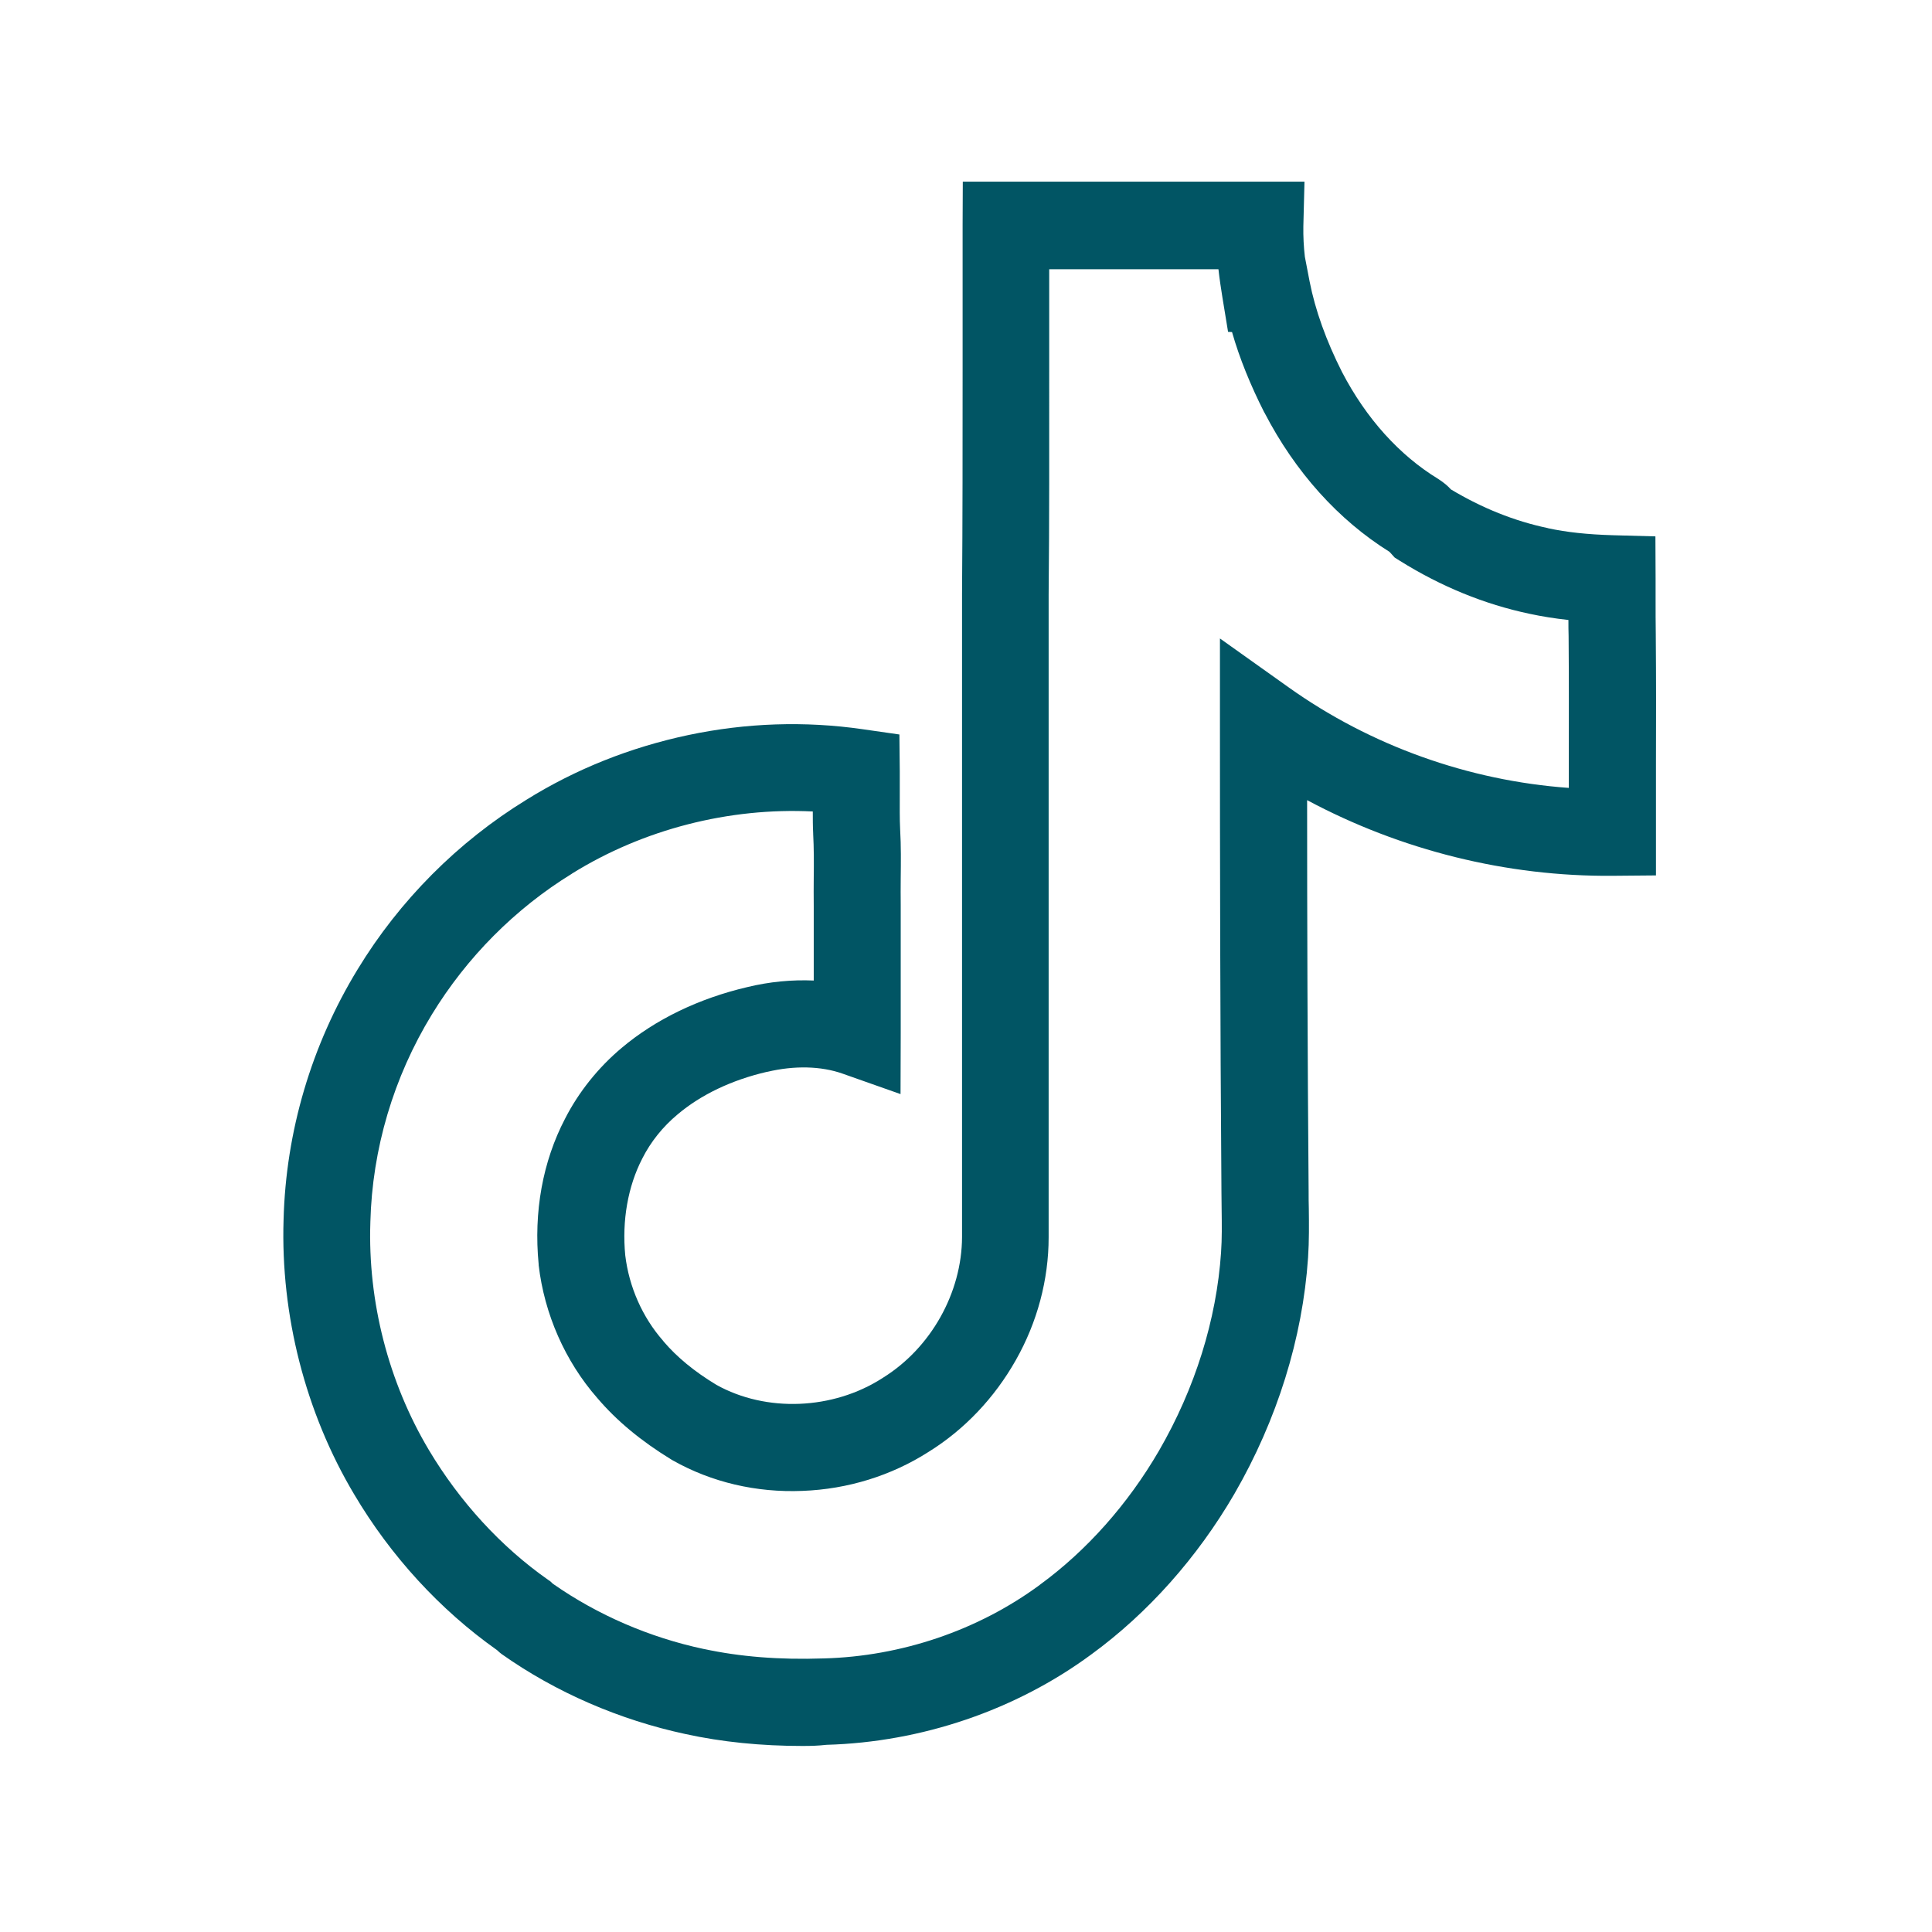 <?xml version="1.0" standalone="no"?><!DOCTYPE svg PUBLIC "-//W3C//DTD SVG 1.1//EN" "http://www.w3.org/Graphics/SVG/1.1/DTD/svg11.dtd"><svg t="1733715159672" class="icon" viewBox="0 0 1024 1024" version="1.1" xmlns="http://www.w3.org/2000/svg" p-id="18730" width="35" height="35" xmlns:xlink="http://www.w3.org/1999/xlink"><path d="M425.7 925.4c-22.5 0-43-2.1-62.3-6.3-35-7.5-68.8-22.1-97.5-42.4l-0.9-0.7-0.9-0.8c-0.2-0.2-0.5-0.5-0.8-0.7-30-21.2-56.2-49.7-75.6-82.5-25.8-43.3-39-95-37.4-145.5 1.2-46.8 14.8-92.7 39.3-132.8 22.2-36.5 53.1-67.5 89.4-89.8 26.2-16.3 55.1-27.8 85.8-34.3 30.8-6.5 61.9-7.5 92.4-3.1l19.5 2.8 0.2 19.7v12.1c0 6.5-0.1 12.6 0.2 18.6 0.5 8.8 0.4 17.4 0.3 25.7 0 5-0.1 9.7 0 14.4v67.6l-0.1 32.5-30.6-10.8c-11.5-4.1-25.7-4.4-40-1h-0.2c-18.6 4.3-35 12.1-47.4 22.6-7.8 6.5-14.2 14.5-18.6 23.2l-0.1 0.2c-7.6 14.7-10.8 32.9-9 51.3 2 16.7 9.1 32.8 20.1 45.3l0.2 0.3c7 8.2 16.1 15.8 28 23 26.4 14.7 61.7 13.3 87.9-3.5l0.3-0.2c25.5-15.8 41.9-45.1 42-74.7v-203-138.1c0.3-39.2 0.3-79 0.3-117.6v-77.6l0.1-23h181.1l-0.6 23.6c-0.1 5.4 0.2 11 0.8 16.2l2.5 13c3 15.3 8.8 31.5 17.2 48.1 12.8 24.6 30.4 44.1 50.9 56.6l0.3 0.2c2.8 1.8 5 3.7 6.5 5.4 16.5 9.9 33.7 16.8 51.3 20.5l0.3 0.1c9.7 2.1 20.7 3.3 34.5 3.7l22.3 0.6 0.1 22.3v11.1c0 6.3 0 12.3 0.1 18.4v0.3c0.2 22.9 0.2 46.1 0.1 68.6v59l-22.9 0.2c-56.1 0.5-112.3-13.5-162-40.1 0 61.2 0.2 134 0.8 207.6v0.1c0 2.9 0 5.8 0.1 8.7 0.1 8.4 0.2 17.1-0.4 26.1-2.9 42.7-16.4 86-39 125.1-19.7 33.9-46 63.4-75.9 85.2-40 29.5-89.9 46.5-140.4 47.9-4.3 0.5-8.3 0.6-12.3 0.6z m-132.4-85.8c23.5 16.4 51 28.3 79.7 34.4h0.1c19.1 4.1 39.8 5.8 63.4 5h0.1c41.2-1.1 81.8-14.9 114.4-38.9l0.1-0.1c24.8-18.1 46.7-42.7 63.2-71.1 19.1-33 30.5-69.4 32.9-105.2v-0.1c0.5-7.1 0.4-14.4 0.3-22.2 0-3.1-0.1-6.1-0.1-9.2-0.7-91.1-0.8-181-0.8-249.2v-44.6l36.4 25.9c43.5 31 95.5 49.5 148.5 53.3v-12.5c0-22.3 0.1-45.3-0.1-67.9-0.1-2.9-0.1-5.7-0.1-8.6-7.4-0.8-14.2-1.9-20.7-3.3-23.7-5-46.8-14.4-68.7-28.1l-2.7-1.7-2.7-3c-27.1-16.9-50-42.3-66.3-73.8l-0.1-0.1C662.8 204.2 657 190 653 176l-2.1-0.1-3-18.3c-0.7-4.4-1.5-9.5-2.1-14.9h-89.7v54.4c0 38.6 0.1 78.6-0.3 117.9v340.8c0 22.4-6 45-17.4 65.1-11.3 20-27.2 36.8-46.2 48.6-19.7 12.6-42.8 19.8-66.9 20.7-24.5 1-48.2-4.6-68.6-16.1l-0.7-0.4c-16.2-9.9-29.1-20.6-39.4-32.7-17.1-19.5-28.1-44.6-31.1-70.5v-0.4c-2.7-27.7 2.1-54.4 14-77.2 7.2-14.1 17.6-27.1 30-37.5 17.9-15.1 40.9-26.2 66.5-32.2 11.9-2.9 23.8-4 35.3-3.5v-17.2-22.2c-0.1-5.2 0-10.3 0-15.3 0.1-8 0.1-15.6-0.3-23v-0.3c-0.2-3.9-0.2-7.8-0.2-11.6-44.3-2.2-89.8 9.4-127.6 32.9l-0.1 0.1c-30.1 18.5-55.7 44.3-74.2 74.6-20.3 33.2-31.6 71.2-32.6 110v0.2c-1.4 41.9 9.6 84.7 31 120.6 16.4 27.5 38.3 51.4 63.3 68.9l0.9 0.6 0.8 0.7c0.1 0.2 0.6 0.6 1 0.9z" fill="#015564" p-id="18731"></path></svg>